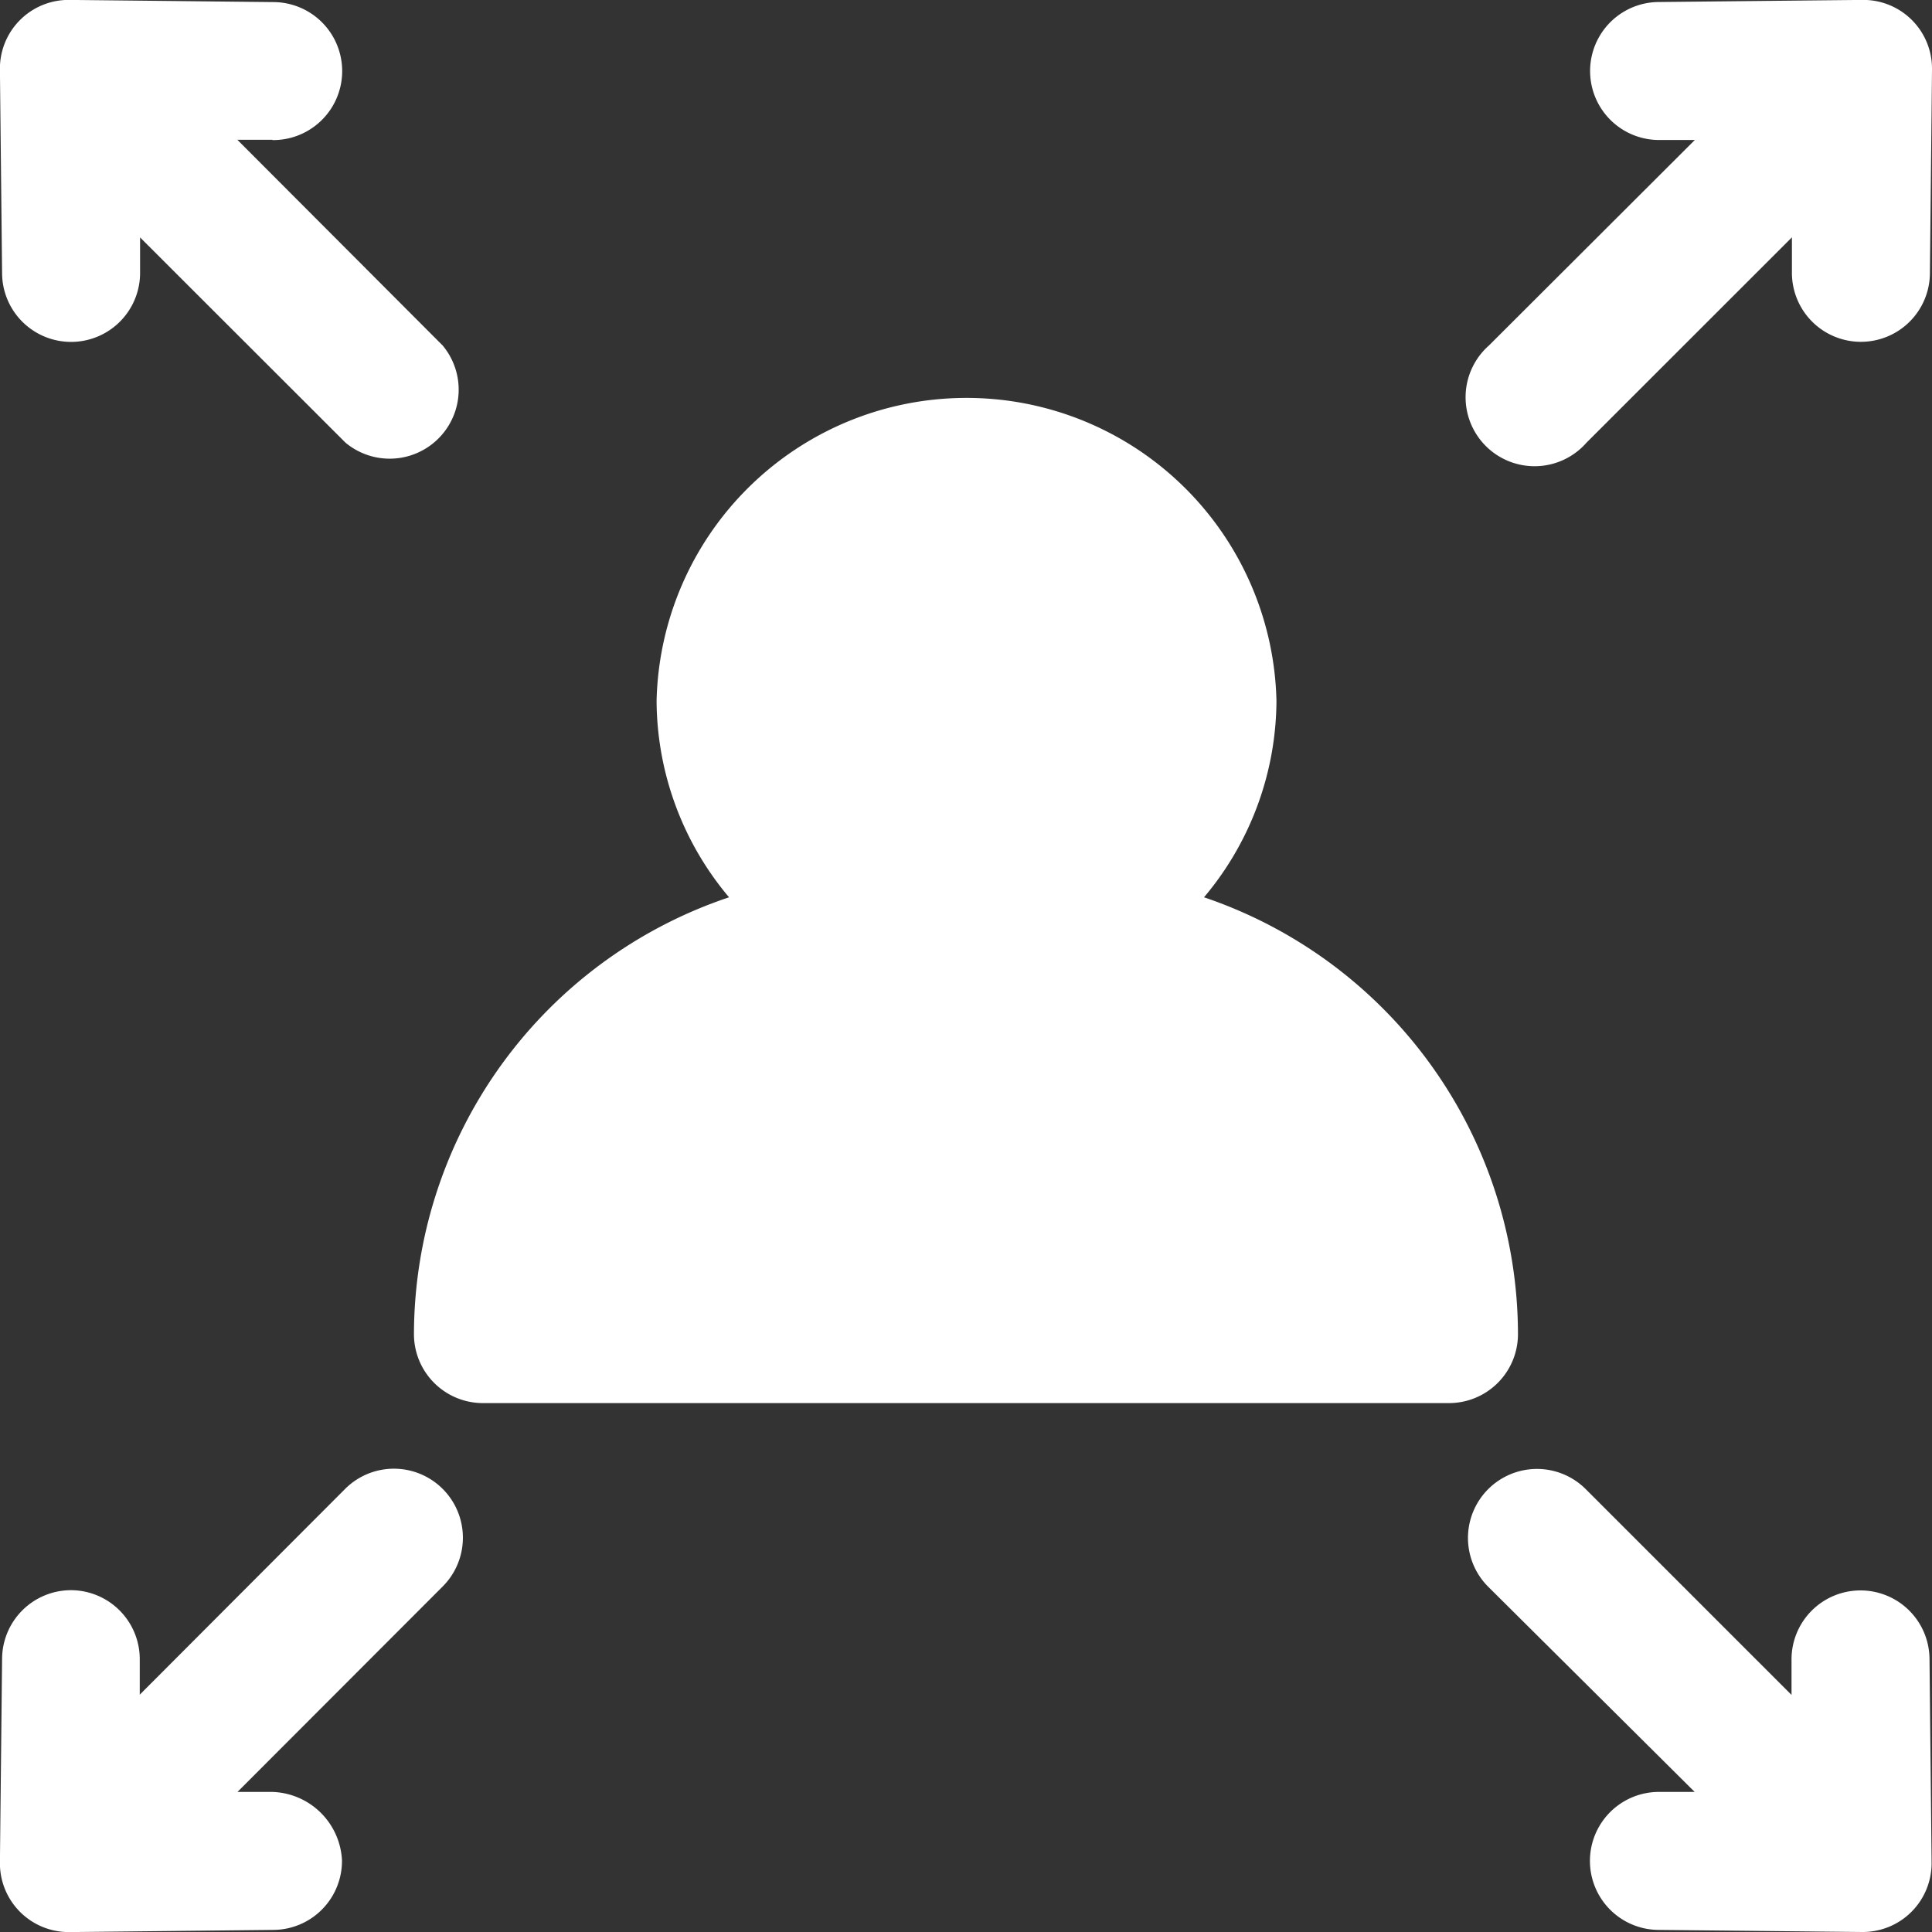 <svg xmlns="http://www.w3.org/2000/svg" width="23.999" height="24" viewBox="0 0 23.999 24">
  <rect x="0" y="0" width="23.999" height="24" fill="#333333" stroke="none"/>
  <g id="Group_106028" data-name="Group 106028" transform="translate(-2.001 -2.001)">
    <path id="Path_78823" data-name="Path 78823" d="M8,19.382a.857.857,0,0,0,.857.857h12a.857.857,0,0,0,.857-.857,5.737,5.737,0,0,0-3.9-5.426,3.812,3.812,0,0,0,.9-2.44,3.851,3.851,0,0,0-7.7,0,3.812,3.812,0,0,0,.9,2.44A5.737,5.737,0,0,0,8,19.382Z" transform="translate(-0.857 -0.809)" fill="#fff"/>
    <path id="Path_78824" data-name="Path 78824" d="M28.179,29.04h0a.855.855,0,0,0,.856-.864v0l-.026-2.531a.857.857,0,0,0-.857-.848h-.008a.857.857,0,0,0-.849.866l0,.432-2.556-2.556a.857.857,0,0,0-1.212,1.212L26.092,27.3l-.432,0h-.008a.857.857,0,0,0-.008,1.714l2.531.026Z" transform="translate(-3.04 -3.04)" fill="#fff"/>
    <path id="Path_78825" data-name="Path 78825" d="M5.389,3.741A.857.857,0,0,0,5.4,2.027L2.867,2h0A.853.853,0,0,0,2,2.864v0L2.027,5.4a.857.857,0,0,0,.857.848h.008a.857.857,0,0,0,.849-.866l0-.432L6.293,7.5A.857.857,0,0,0,7.5,6.293L4.949,3.737l.432,0Z" fill="#fff"/>
    <path id="Path_78826" data-name="Path 78826" d="M2,28.177a.855.855,0,0,0,.856.864h.009L5.4,29.014a.857.857,0,0,0,.849-.866.894.894,0,0,0-.866-.848l-.432,0L7.5,24.748a.857.857,0,0,0-1.212-1.212L3.737,26.092l0-.432a.857.857,0,0,0-.849-.866H2.884a.857.857,0,0,0-.857.848L2,28.174Z" transform="translate(0 -3.04)" fill="#fff"/>
    <path id="Path_78827" data-name="Path 78827" d="M29.04,2.864A.853.853,0,0,0,28.177,2h0l-2.531.026a.857.857,0,0,0,.008,1.714h.008l.432,0L23.536,6.293A.857.857,0,1,0,24.748,7.5L27.3,4.949l0,.432a.857.857,0,0,0,.849.866h.008a.857.857,0,0,0,.857-.848l.026-2.531Z" transform="translate(-3.04)" fill="#fff"/>
  </g>
</svg>

